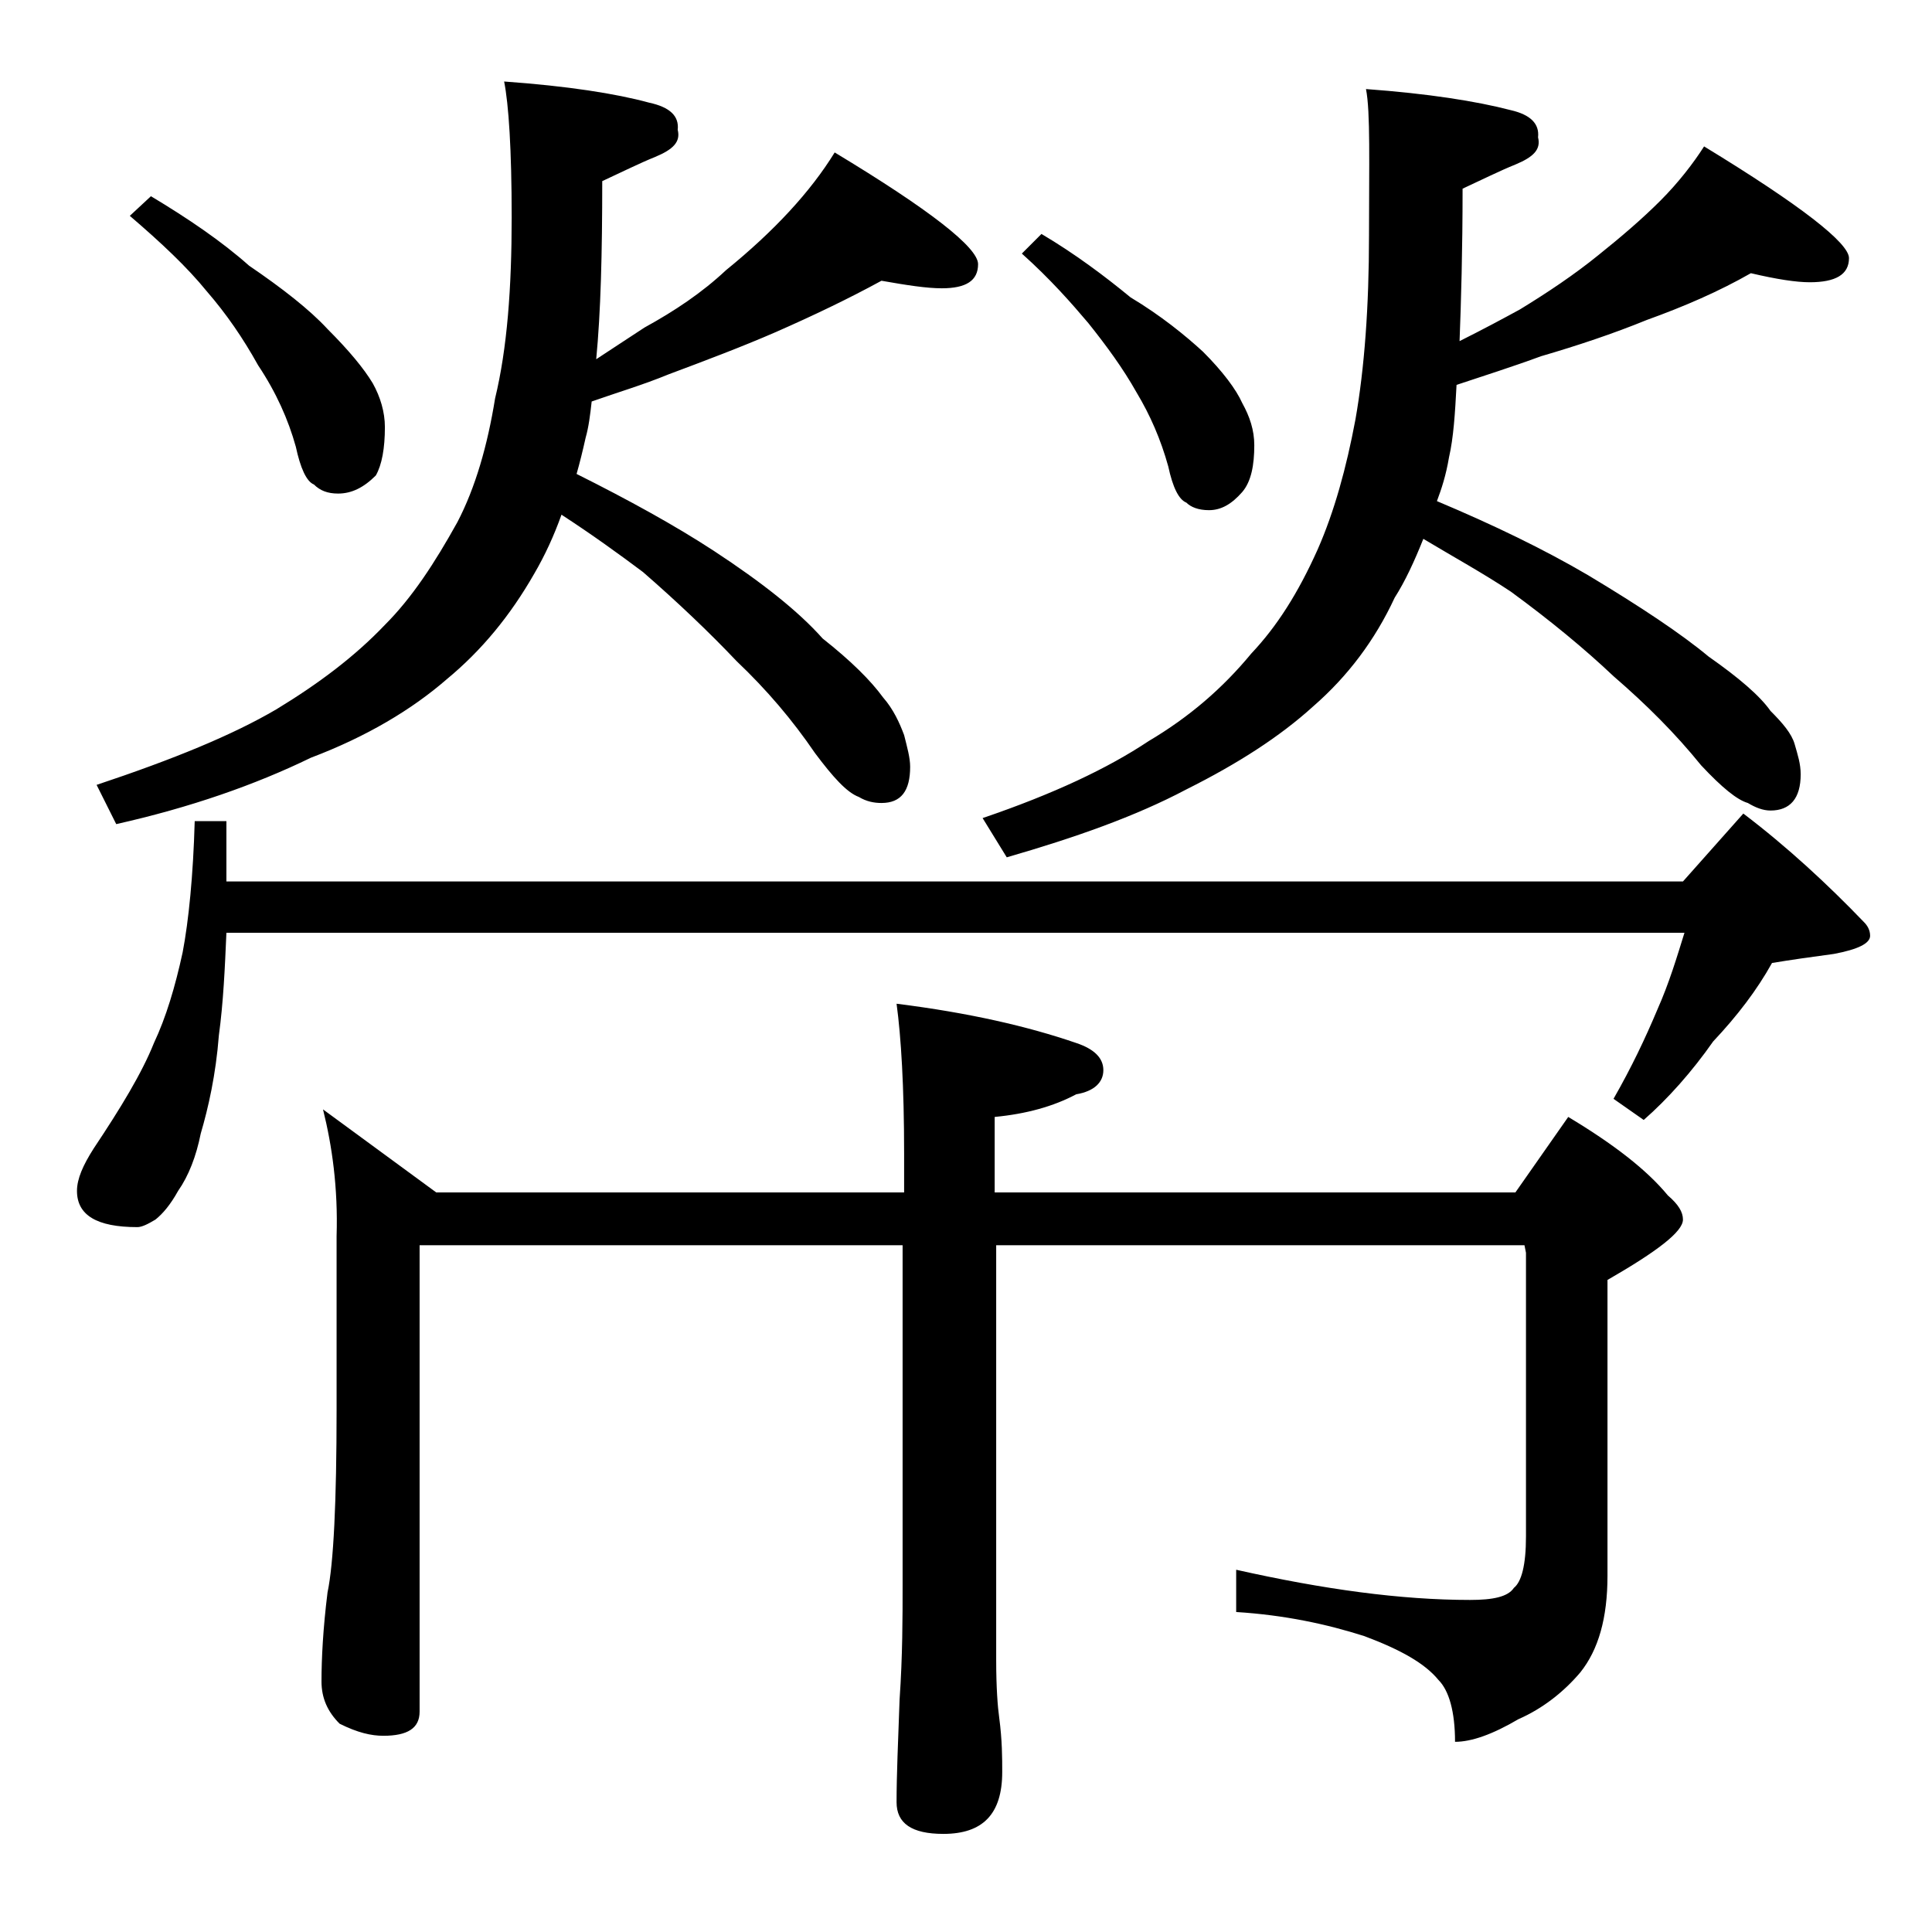 <?xml version="1.0" encoding="utf-8"?>
<!-- Generator: Adobe Illustrator 18.0.0, SVG Export Plug-In . SVG Version: 6.00 Build 0)  -->
<!DOCTYPE svg PUBLIC "-//W3C//DTD SVG 1.1//EN" "http://www.w3.org/Graphics/SVG/1.1/DTD/svg11.dtd">
<svg version="1.1" id="Layer_1" xmlns="http://www.w3.org/2000/svg" xmlns:xlink="http://www.w3.org/1999/xlink" x="0px" y="0px"
	 viewBox="0 0 128 128" enable-background="new 0 0 128 128" xml:space="preserve">
<path d="M12.9,54.4H15v4h96.5l4-4.5c2.9,2.2,5.6,4.7,8,7.2c0.2,0.2,0.4,0.5,0.4,0.9c0,0.5-0.8,0.9-2.4,1.2c-1.5,0.2-2.9,0.4-4.1,0.6
	c-1,1.8-2.3,3.5-3.9,5.2c-1.4,2-3,3.8-4.6,5.2l-2-1.4c1.2-2.1,2.1-4,2.9-5.9c0.8-1.8,1.3-3.5,1.8-5.1H15c-0.1,2.3-0.2,4.6-0.5,6.8
	c-0.2,2.6-0.7,4.8-1.2,6.5c-0.3,1.5-0.8,2.8-1.5,3.8c-0.5,0.9-1,1.5-1.5,1.9c-0.5,0.3-0.9,0.5-1.2,0.5c-2.7,0-4-0.8-4-2.4
	c0-0.8,0.4-1.7,1.1-2.8c1.8-2.7,3.2-5,4-7c0.8-1.7,1.4-3.7,1.9-6C12.5,61,12.8,58,12.9,54.4z M33.4,5.4c4.2,0.3,7.4,0.8,9.6,1.4
	c1.4,0.3,2,0.9,1.9,1.8c0.2,0.8-0.3,1.3-1.5,1.8c-1,0.4-2.2,1-3.5,1.6c0,4.8-0.1,8.7-0.4,11.8c1.2-0.8,2.3-1.5,3.2-2.1
	c2-1.1,3.8-2.3,5.4-3.8c1.6-1.3,3-2.6,4.2-3.9c1.2-1.3,2.2-2.6,3-3.9c6.3,3.8,9.5,6.3,9.5,7.4c0,1.1-0.8,1.6-2.4,1.6
	c-1,0-2.3-0.2-4-0.5c-2.2,1.2-4.5,2.3-7,3.4c-2.3,1-4.7,1.9-7.1,2.8c-1.7,0.7-3.4,1.2-5.1,1.8c-0.1,0.9-0.2,1.7-0.4,2.4
	c-0.2,0.9-0.4,1.7-0.6,2.4c3.4,1.7,6.5,3.4,9.1,5.1c3.2,2.1,5.6,4,7.2,5.8c1.9,1.5,3.2,2.8,4,3.9c0.7,0.8,1.1,1.7,1.4,2.5
	c0.2,0.8,0.4,1.5,0.4,2.1c0,1.6-0.6,2.4-1.9,2.4c-0.5,0-1-0.1-1.5-0.4c-0.8-0.3-1.7-1.3-2.9-2.9c-1.5-2.2-3.2-4.2-5.2-6.1
	c-1.8-1.9-3.9-3.9-6.2-5.9c-1.6-1.2-3.4-2.5-5.4-3.8c-0.5,1.4-1.1,2.7-1.8,3.9c-1.6,2.8-3.5,5.1-5.8,7c-2.3,2-5.3,3.8-9,5.2
	c-3.7,1.8-8,3.3-12.9,4.4L6.4,52c5.1-1.7,9-3.3,11.9-5c2.8-1.7,5.2-3.5,7.2-5.6c1.8-1.8,3.3-4.1,4.8-6.8c1.2-2.3,2-5.1,2.5-8.2
	c0.8-3.3,1.1-7.3,1.1-12C33.9,9.9,33.7,6.9,33.4,5.4z M10,13c2.5,1.5,4.7,3,6.5,4.6c2.2,1.5,4,2.9,5.2,4.2c1.4,1.4,2.4,2.6,3,3.6
	c0.5,0.9,0.8,1.9,0.8,2.9c0,1.4-0.2,2.5-0.6,3.2c-0.8,0.8-1.6,1.2-2.5,1.2c-0.7,0-1.2-0.2-1.6-0.6c-0.5-0.2-0.9-1.1-1.2-2.5
	c-0.5-1.8-1.3-3.6-2.5-5.4c-1-1.8-2.1-3.4-3.4-4.9c-1.3-1.6-3-3.2-5.1-5L10,13z M21.4,73.5l7.5,5.5h31v-2.6c0-4.4-0.2-7.7-0.5-9.9
	c4.8,0.6,8.7,1.5,11.9,2.6c1.2,0.4,1.8,1,1.8,1.8c0,0.8-0.6,1.4-1.8,1.6c-1.5,0.8-3.3,1.3-5.4,1.5v5h34.5l3.5-5
	c3,1.8,5.2,3.5,6.6,5.2c0.7,0.6,1,1.1,1,1.6c0,0.8-1.7,2.1-5,4v19.6c0,2.8-0.6,4.9-1.8,6.4c-1.1,1.3-2.5,2.4-4.1,3.1
	c-1.7,1-3.1,1.5-4.2,1.5c0-2-0.4-3.4-1.1-4.1c-0.9-1.1-2.5-2-4.9-2.9c-2.5-0.8-5.3-1.4-8.5-1.6V104c5.8,1.3,10.9,2,15.5,2
	c1.5,0,2.5-0.2,2.9-0.8c0.5-0.4,0.8-1.5,0.8-3.4V83l-0.1-0.5h-35V110c0,1.8,0.1,3.1,0.2,3.8c0.2,1.5,0.2,2.7,0.2,3.6
	c0,2.8-1.3,4.1-3.9,4.1c-2.1,0-3.1-0.7-3.1-2.1c0-1.8,0.1-4,0.2-6.8c0.2-2.9,0.2-5.5,0.2-7.6V82.5h-32v30.9c0,1.1-0.8,1.6-2.4,1.6
	c-0.8,0-1.7-0.2-2.9-0.8c-0.8-0.8-1.2-1.7-1.2-2.8c0-1.5,0.1-3.5,0.4-5.9c0.4-1.9,0.6-6,0.6-12.1V81.9C22.4,78.7,22,75.9,21.4,73.5z
	 M90.5,5.9c4.1,0.3,7.3,0.8,9.6,1.4c1.3,0.3,1.9,0.9,1.8,1.8c0.2,0.8-0.3,1.3-1.5,1.8c-1,0.4-2.2,1-3.5,1.6c0,4.1-0.1,7.5-0.2,10.1
	c1.6-0.8,2.9-1.5,4-2.1c1.8-1.1,3.6-2.3,5.2-3.6c1.5-1.2,2.9-2.4,4.1-3.6s2.2-2.5,2.9-3.6c6.4,3.9,9.6,6.4,9.6,7.4
	c0,1.1-0.9,1.6-2.6,1.6c-0.9,0-2.2-0.2-3.9-0.6c-2.1,1.2-4.4,2.2-6.9,3.1c-2.2,0.9-4.6,1.7-7,2.4c-1.9,0.7-3.8,1.3-5.6,1.9
	c-0.1,1.9-0.2,3.5-0.5,4.8c-0.2,1.2-0.5,2.1-0.8,2.9c3.8,1.6,7.1,3.2,10,4.9c3.5,2.1,6.2,3.9,8,5.4c2,1.4,3.4,2.6,4.1,3.6
	c0.8,0.8,1.4,1.5,1.6,2.2c0.2,0.7,0.4,1.3,0.4,2c0,1.6-0.7,2.4-2,2.4c-0.5,0-1-0.2-1.5-0.5c-0.7-0.2-1.7-1-3.1-2.5
	c-1.7-2.1-3.6-4-5.8-5.9c-1.9-1.8-4.2-3.7-6.8-5.6c-1.8-1.2-3.8-2.3-5.8-3.5c-0.6,1.5-1.2,2.8-1.9,3.9c-1.3,2.8-3.1,5.2-5.4,7.2
	c-2.2,2-5,3.8-8.4,5.5c-3.4,1.8-7.4,3.2-11.9,4.5l-1.6-2.6c4.7-1.6,8.3-3.3,11-5.1c2.7-1.6,4.9-3.5,6.8-5.8c1.7-1.8,3.1-4,4.4-6.9
	c1.1-2.5,1.9-5.4,2.5-8.6c0.6-3.4,0.9-7.5,0.9-12.2S90.8,7.4,90.5,5.9z M69,15.5c2.2,1.3,4.2,2.8,5.9,4.2c2,1.2,3.6,2.5,4.8,3.6
	c1.3,1.3,2.2,2.5,2.6,3.4c0.5,0.9,0.8,1.8,0.8,2.8c0,1.3-0.2,2.4-0.8,3.1c-0.7,0.8-1.4,1.2-2.2,1.2c-0.7,0-1.2-0.2-1.5-0.5
	c-0.5-0.2-0.9-1-1.2-2.4c-0.5-1.8-1.2-3.4-2.1-4.9c-0.9-1.6-2-3.1-3.2-4.6c-1.1-1.3-2.5-2.9-4.4-4.6L69,15.5z"/>
</svg>
